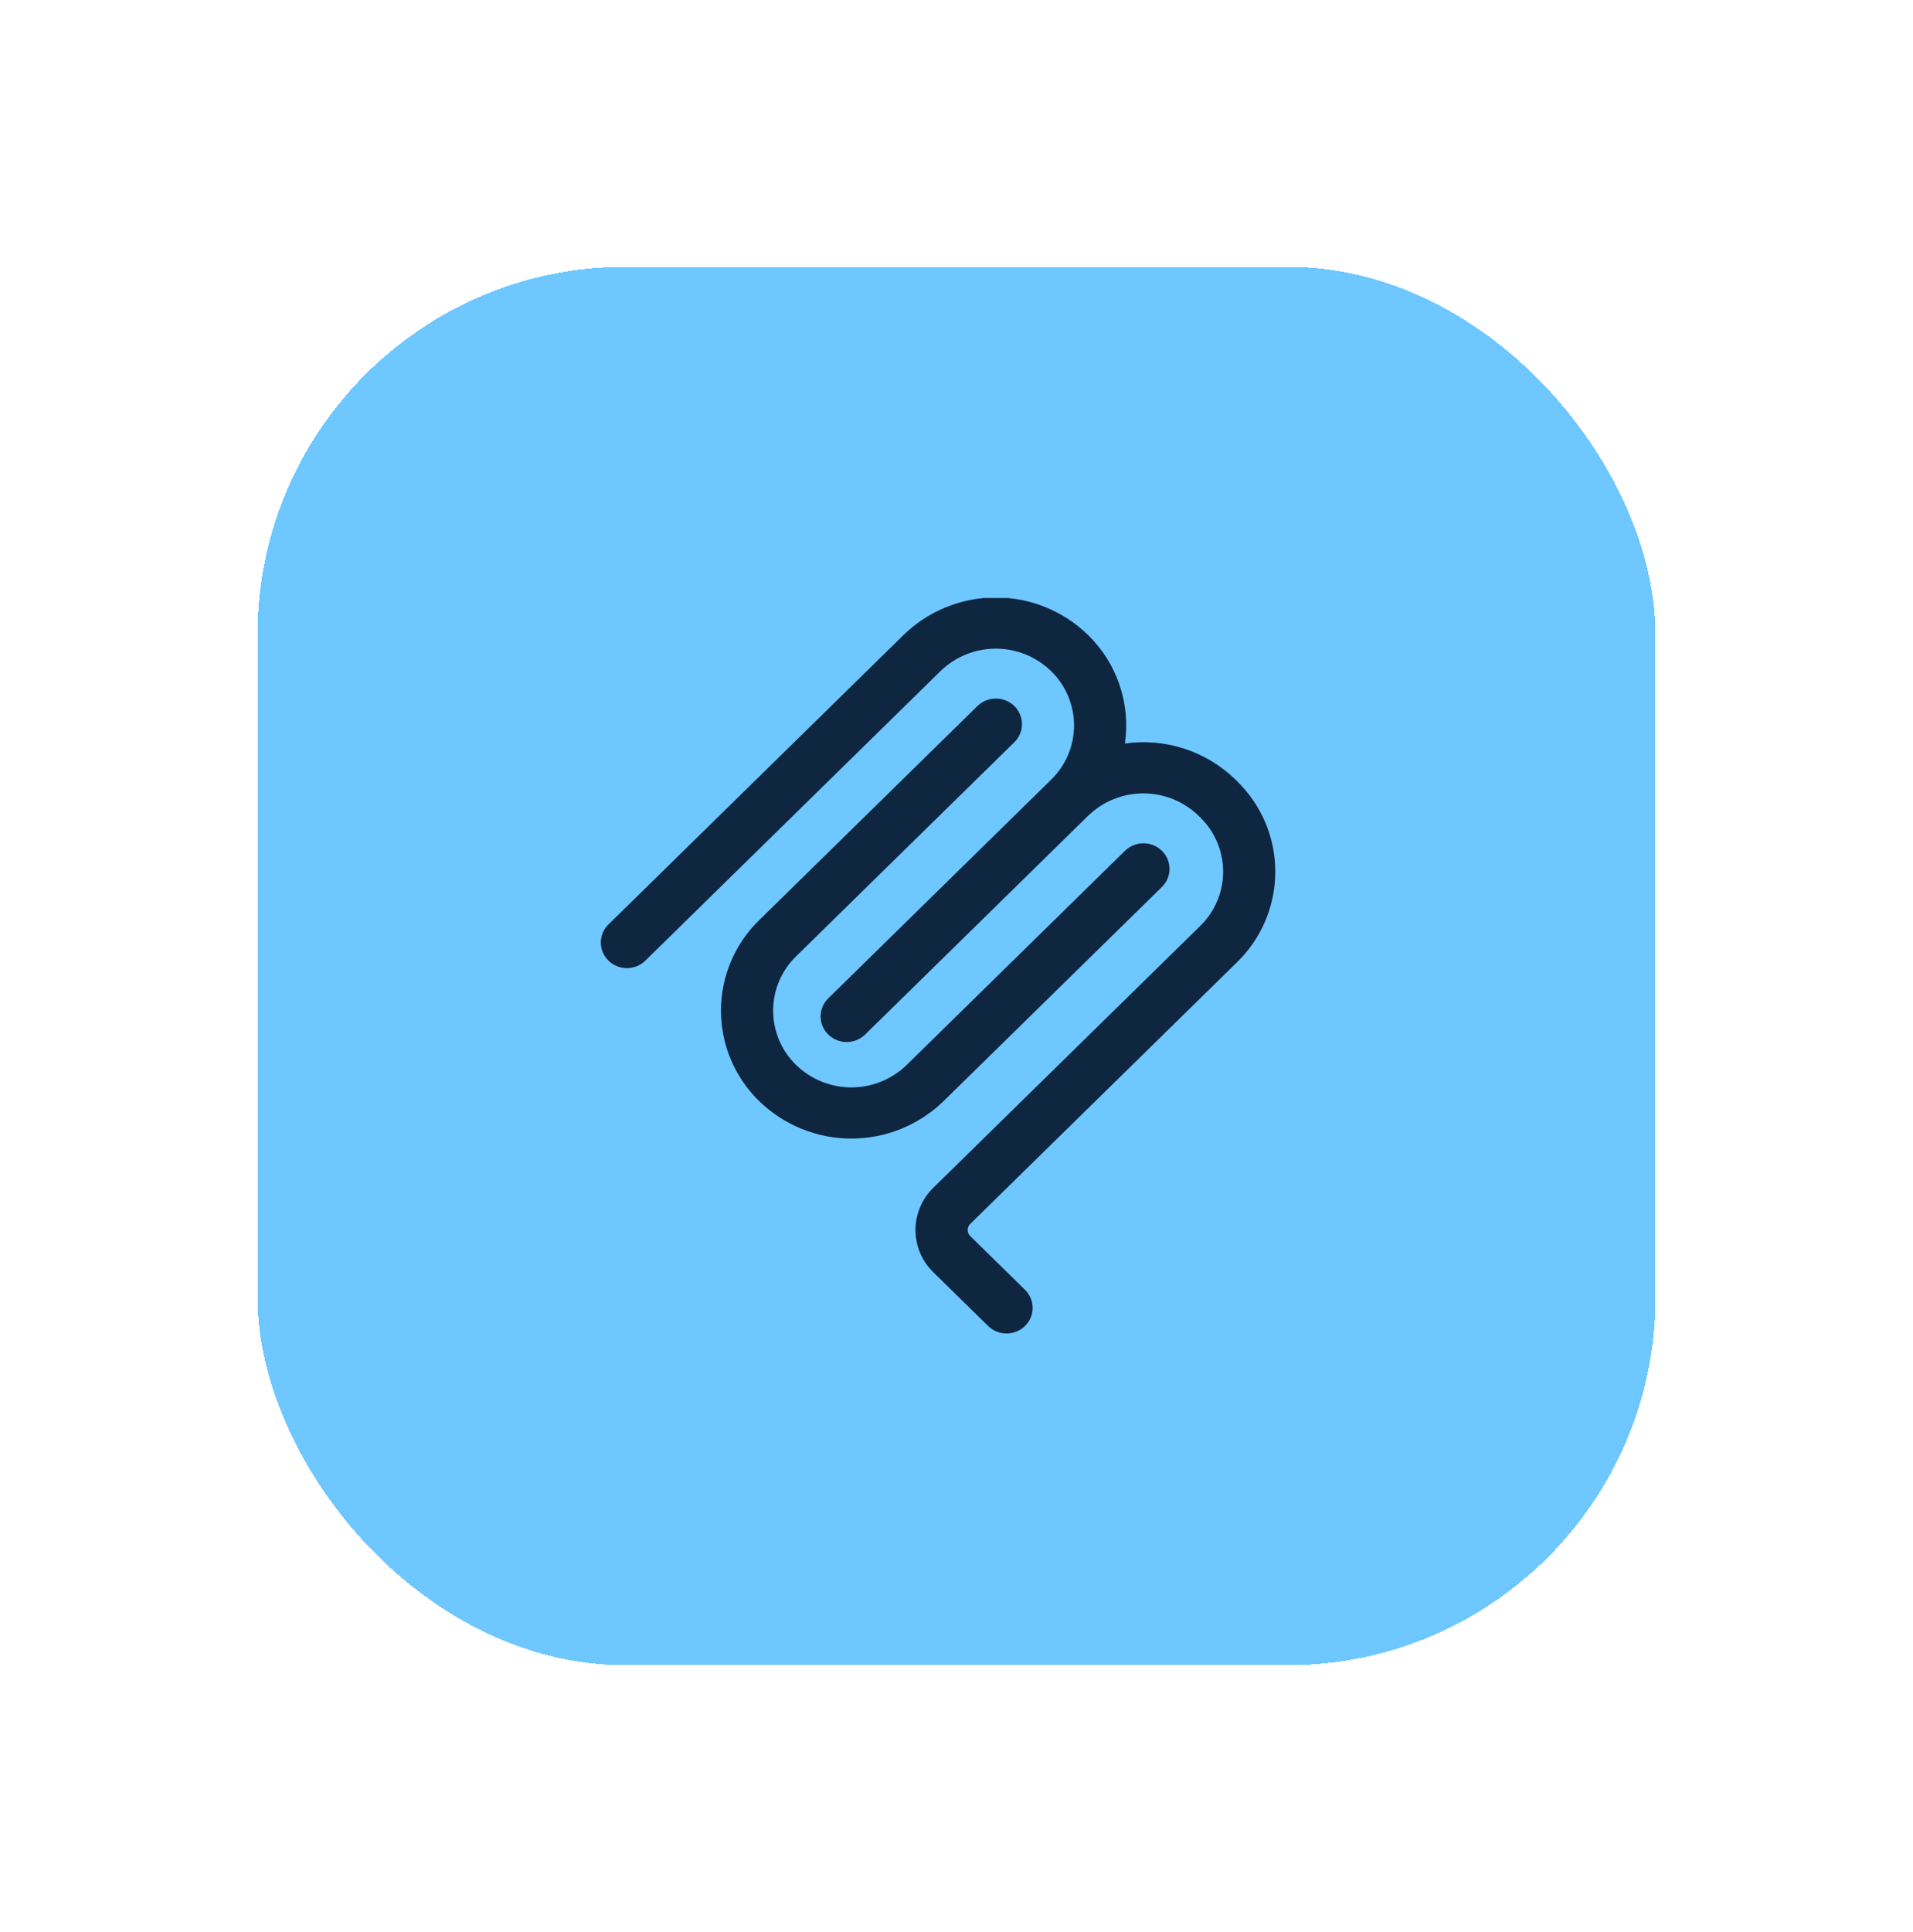 <?xml version="1.0" encoding="UTF-8"?>
<svg xmlns="http://www.w3.org/2000/svg" width="104" height="105" viewBox="0 0 104 105" fill="none">
  <g filter="url(#filter0_d_6636_21149)">
    <rect x="14" y="12.5" width="76" height="76" rx="20" fill="#6EC7FF" shape-rendering="crispEdges"></rect>
    <g clip-path="url(#clip0_6636_21149)">
      <path fill-rule="evenodd" clip-rule="evenodd" d="M57.144 34.474C56.339 33.69 55.26 33.252 54.136 33.252C53.012 33.252 51.933 33.69 51.128 34.474L35.084 50.208C34.816 50.468 34.456 50.614 34.082 50.614C33.708 50.614 33.348 50.468 33.079 50.208C32.948 50.08 32.843 49.927 32.772 49.758C32.701 49.589 32.664 49.407 32.664 49.224C32.664 49.041 32.701 48.859 32.772 48.69C32.843 48.522 32.948 48.369 33.079 48.241L49.123 32.508C50.465 31.201 52.264 30.471 54.136 30.471C56.009 30.471 57.807 31.201 59.149 32.508C59.926 33.263 60.513 34.191 60.861 35.217C61.21 36.242 61.311 37.336 61.156 38.407C62.242 38.253 63.35 38.35 64.392 38.691C65.435 39.032 66.386 39.608 67.171 40.374L67.254 40.458C67.912 41.097 68.434 41.861 68.791 42.706C69.147 43.55 69.331 44.457 69.331 45.374C69.331 46.291 69.147 47.198 68.791 48.043C68.434 48.887 67.912 49.652 67.254 50.291L52.744 64.519C52.701 64.562 52.666 64.613 52.642 64.669C52.618 64.725 52.606 64.786 52.606 64.847C52.606 64.908 52.618 64.968 52.642 65.024C52.666 65.081 52.701 65.132 52.744 65.174L55.724 68.097C55.856 68.225 55.96 68.378 56.032 68.547C56.103 68.716 56.14 68.897 56.14 69.081C56.14 69.264 56.103 69.446 56.032 69.615C55.96 69.783 55.856 69.936 55.724 70.064C55.456 70.325 55.096 70.471 54.722 70.471C54.347 70.471 53.988 70.325 53.719 70.064L50.739 67.142C50.432 66.844 50.188 66.487 50.022 66.093C49.855 65.699 49.769 65.275 49.769 64.847C49.769 64.419 49.855 63.996 50.022 63.602C50.188 63.208 50.432 62.851 50.739 62.553L65.249 48.322C65.644 47.939 65.957 47.48 66.171 46.974C66.385 46.467 66.495 45.922 66.495 45.373C66.495 44.822 66.385 44.278 66.171 43.771C65.957 43.265 65.644 42.806 65.249 42.422L65.166 42.341C64.362 41.558 63.284 41.119 62.161 41.118C61.039 41.117 59.96 41.554 59.154 42.336L47.201 54.059L47.198 54.062L47.034 54.224C46.766 54.486 46.406 54.632 46.031 54.632C45.656 54.632 45.296 54.486 45.028 54.224C44.896 54.096 44.792 53.943 44.721 53.775C44.649 53.606 44.612 53.424 44.612 53.241C44.612 53.057 44.649 52.876 44.721 52.707C44.792 52.538 44.896 52.385 45.028 52.258L57.149 40.369C57.542 39.985 57.855 39.527 58.068 39.02C58.281 38.514 58.39 37.97 58.39 37.421C58.389 36.871 58.279 36.328 58.065 35.822C57.851 35.315 57.538 34.857 57.144 34.474Z" fill="#0E2640"></path>
      <path fill-rule="evenodd" clip-rule="evenodd" d="M55.144 38.338C55.275 38.21 55.38 38.058 55.451 37.889C55.522 37.72 55.559 37.538 55.559 37.355C55.559 37.172 55.522 36.99 55.451 36.821C55.38 36.652 55.275 36.499 55.144 36.372C54.875 36.11 54.515 35.964 54.14 35.964C53.766 35.964 53.406 36.11 53.137 36.372L41.272 48.008C40.615 48.647 40.093 49.412 39.736 50.256C39.379 51.101 39.195 52.008 39.195 52.925C39.195 53.842 39.379 54.749 39.736 55.594C40.093 56.438 40.615 57.203 41.272 57.842C42.614 59.147 44.413 59.878 46.285 59.878C48.158 59.878 49.956 59.147 51.299 57.842L63.165 46.205C63.297 46.077 63.401 45.924 63.473 45.755C63.544 45.586 63.581 45.405 63.581 45.222C63.581 45.038 63.544 44.857 63.473 44.688C63.401 44.519 63.297 44.366 63.165 44.238C62.897 43.977 62.537 43.831 62.162 43.831C61.787 43.831 61.427 43.977 61.159 44.238L49.294 55.875C48.489 56.659 47.409 57.097 46.285 57.097C45.162 57.097 44.082 56.659 43.277 55.875C42.883 55.491 42.57 55.033 42.356 54.526C42.142 54.019 42.032 53.475 42.032 52.925C42.032 52.375 42.142 51.831 42.356 51.324C42.57 50.817 42.883 50.358 43.277 49.975L55.144 38.338Z" fill="#0E2640"></path>
    </g>
  </g>
  <defs>
    <filter id="filter0_d_6636_21149" x="0.4" y="0.9" width="103.2" height="103.2" filterUnits="userSpaceOnUse" color-interpolation-filters="sRGB">
      <feFlood flood-opacity="0" result="BackgroundImageFix"></feFlood>
      <feColorMatrix in="SourceAlpha" type="matrix" values="0 0 0 0 0 0 0 0 0 0 0 0 0 0 0 0 0 0 127 0" result="hardAlpha"></feColorMatrix>
      <feOffset dy="2"></feOffset>
      <feGaussianBlur stdDeviation="6.8"></feGaussianBlur>
      <feComposite in2="hardAlpha" operator="out"></feComposite>
      <feColorMatrix type="matrix" values="0 0 0 0 0.055 0 0 0 0 0.149 0 0 0 0 0.251 0 0 0 0.13 0"></feColorMatrix>
      <feBlend mode="normal" in2="BackgroundImageFix" result="effect1_dropShadow_6636_21149"></feBlend>
      <feBlend mode="normal" in="SourceGraphic" in2="effect1_dropShadow_6636_21149" result="shape"></feBlend>
    </filter>
    <clipPath id="clip0_6636_21149">
      <rect width="40" height="40" fill="white" transform="translate(31 30.5)"></rect>
    </clipPath>
  </defs>
</svg>
